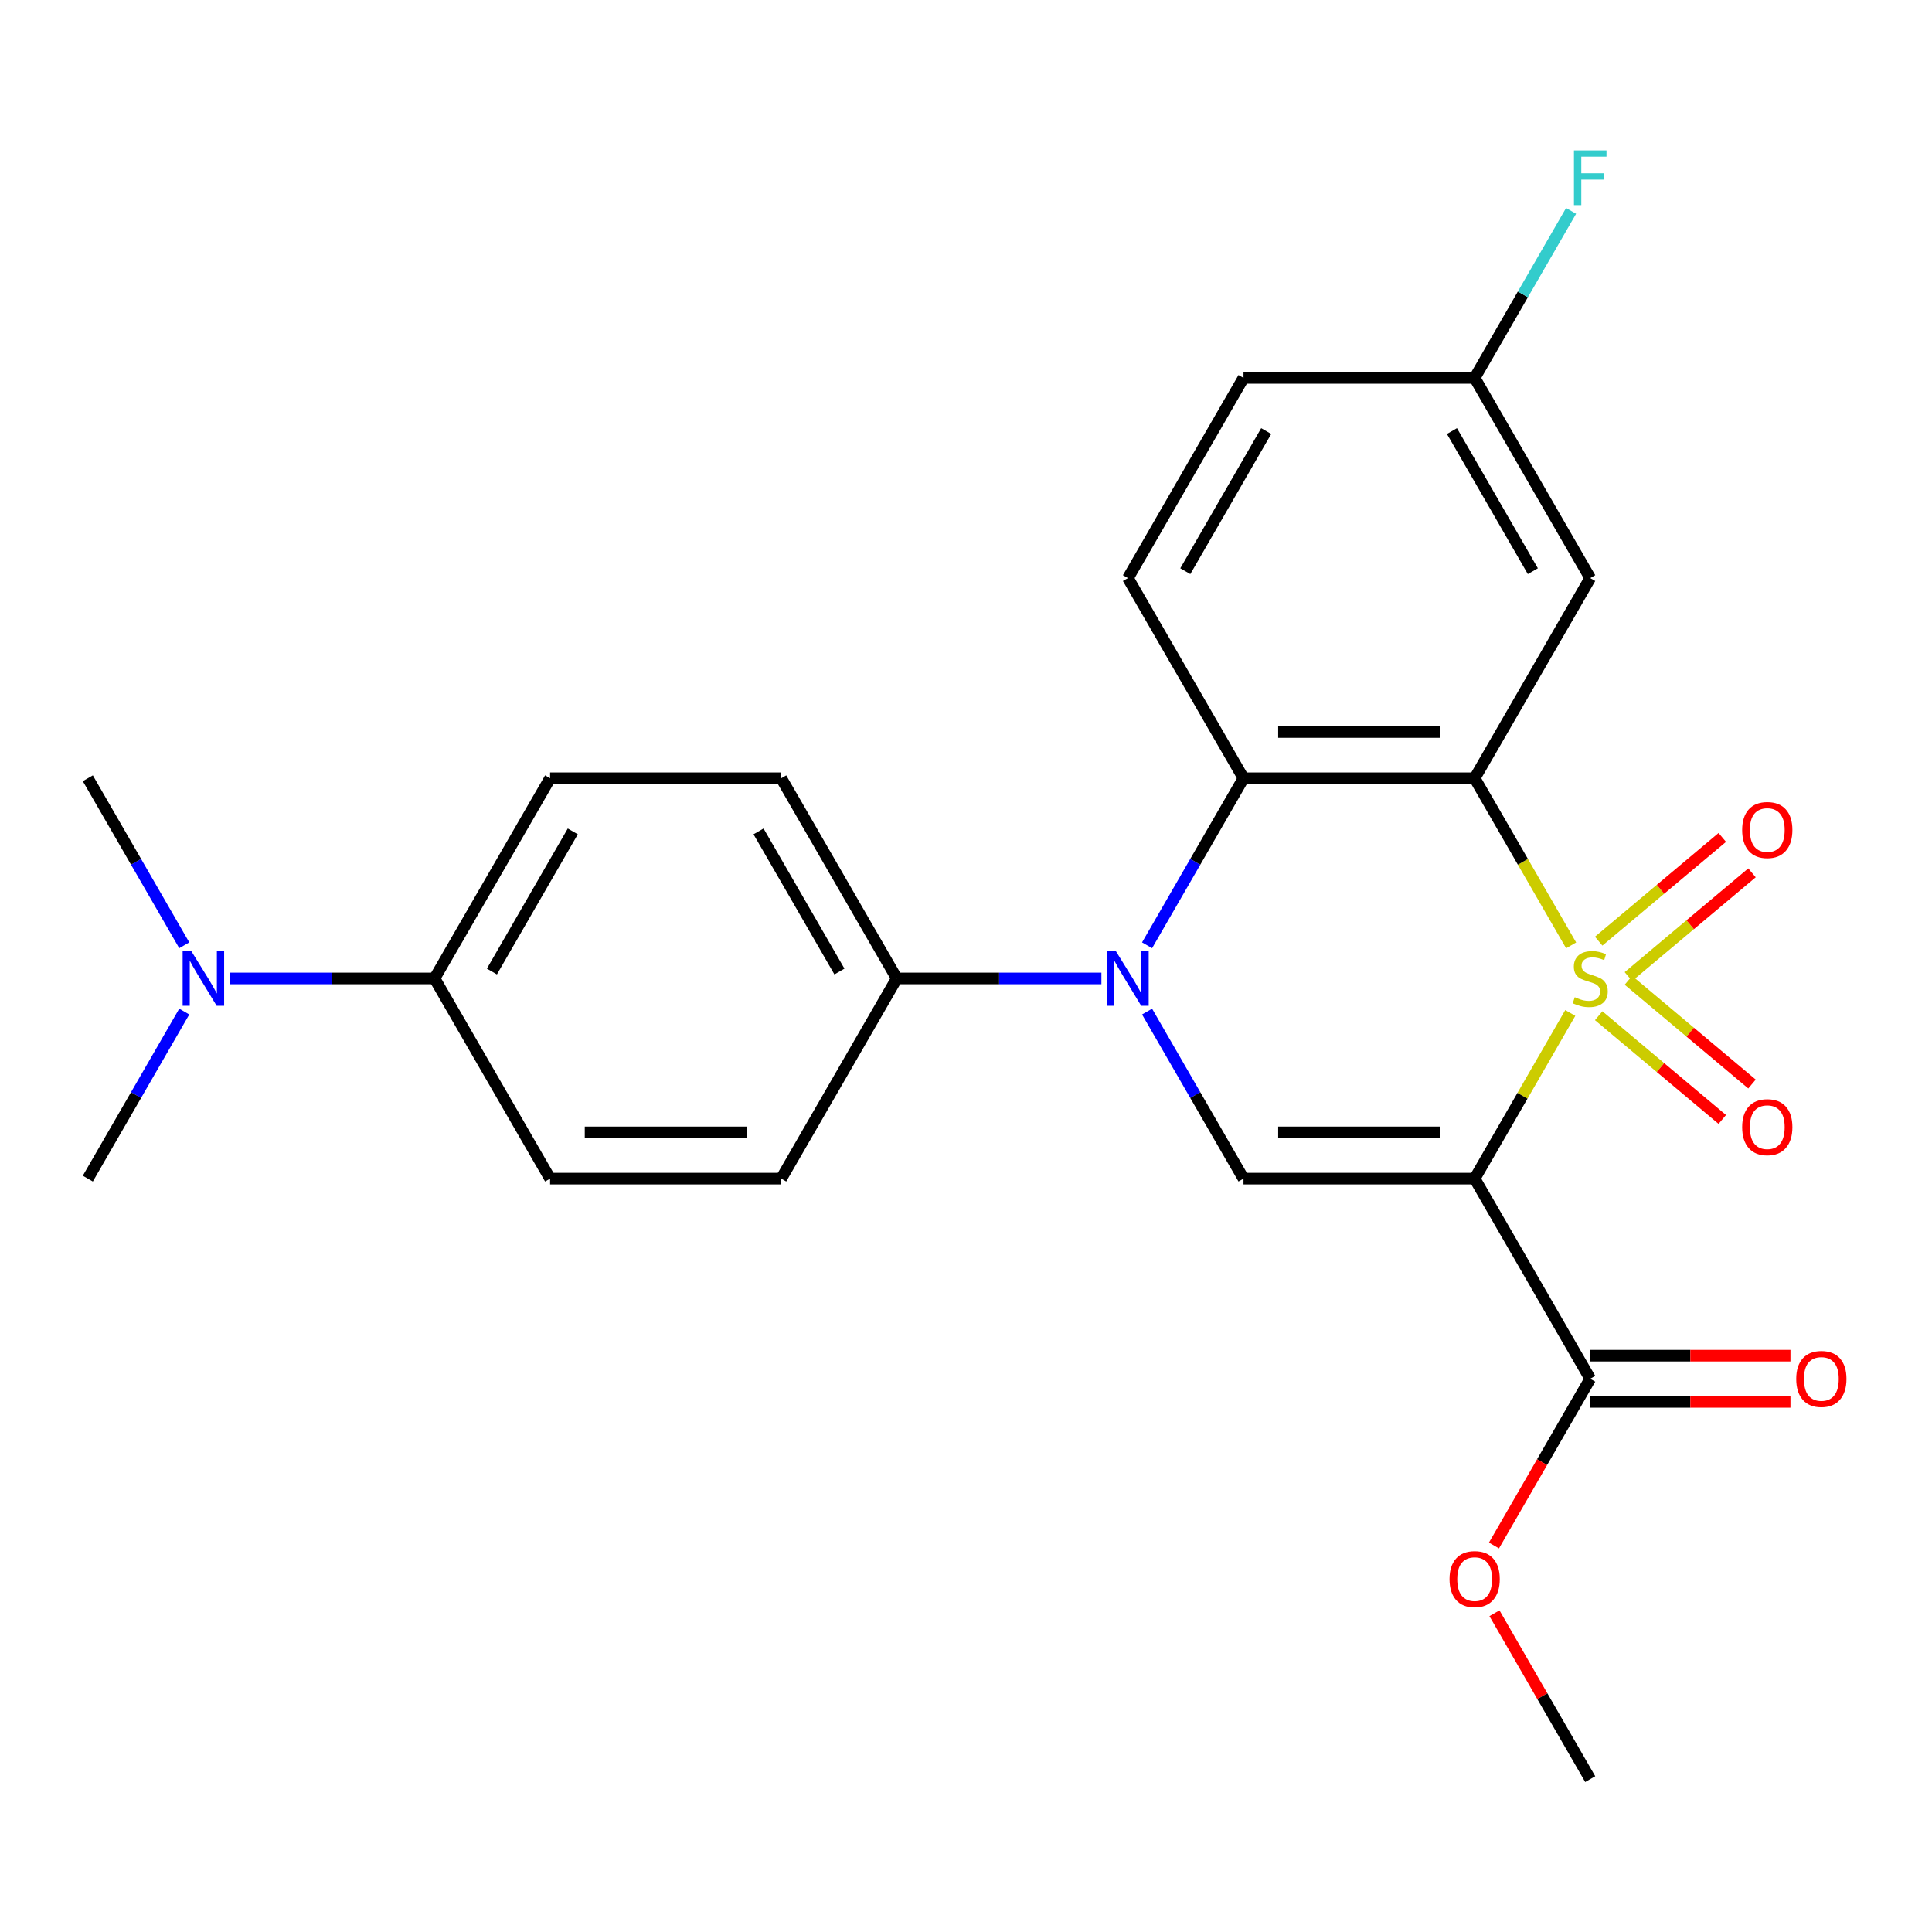 <?xml version='1.0' encoding='iso-8859-1'?>
<svg version='1.1' baseProfile='full'
              xmlns='http://www.w3.org/2000/svg'
                      xmlns:rdkit='http://www.rdkit.org/xml'
                      xmlns:xlink='http://www.w3.org/1999/xlink'
                  xml:space='preserve'
width='1000px' height='1000px' viewBox='0 0 1000 1000'>
<!-- END OF HEADER -->
<rect style='opacity:1.0;fill:#FFFFFF;stroke:none' width='1000' height='1000' x='0' y='0'> </rect>
<path class='bond-0' d='M 812.775,524.306 L 788.025,567.175' style='fill:none;fill-rule:evenodd;stroke:#CCCC00;stroke-width:6px;stroke-linecap:butt;stroke-linejoin:miter;stroke-opacity:1' />
<path class='bond-0' d='M 788.025,567.175 L 763.274,610.044' style='fill:none;fill-rule:evenodd;stroke:#000000;stroke-width:6px;stroke-linecap:butt;stroke-linejoin:miter;stroke-opacity:1' />
<path class='bond-1' d='M 813.214,489.324 L 788.244,446.076' style='fill:none;fill-rule:evenodd;stroke:#CCCC00;stroke-width:6px;stroke-linecap:butt;stroke-linejoin:miter;stroke-opacity:1' />
<path class='bond-1' d='M 788.244,446.076 L 763.274,402.827' style='fill:none;fill-rule:evenodd;stroke:#000000;stroke-width:6px;stroke-linecap:butt;stroke-linejoin:miter;stroke-opacity:1' />
<path class='bond-7' d='M 842.854,505.471 L 874.843,478.629' style='fill:none;fill-rule:evenodd;stroke:#CCCC00;stroke-width:6px;stroke-linecap:butt;stroke-linejoin:miter;stroke-opacity:1' />
<path class='bond-7' d='M 874.843,478.629 L 906.833,451.786' style='fill:none;fill-rule:evenodd;stroke:#FF0000;stroke-width:6px;stroke-linecap:butt;stroke-linejoin:miter;stroke-opacity:1' />
<path class='bond-7' d='M 827.473,487.142 L 859.463,460.299' style='fill:none;fill-rule:evenodd;stroke:#CCCC00;stroke-width:6px;stroke-linecap:butt;stroke-linejoin:miter;stroke-opacity:1' />
<path class='bond-7' d='M 859.463,460.299 L 891.453,433.457' style='fill:none;fill-rule:evenodd;stroke:#FF0000;stroke-width:6px;stroke-linecap:butt;stroke-linejoin:miter;stroke-opacity:1' />
<path class='bond-8' d='M 827.473,525.729 L 859.463,552.571' style='fill:none;fill-rule:evenodd;stroke:#CCCC00;stroke-width:6px;stroke-linecap:butt;stroke-linejoin:miter;stroke-opacity:1' />
<path class='bond-8' d='M 859.463,552.571 L 891.453,579.414' style='fill:none;fill-rule:evenodd;stroke:#FF0000;stroke-width:6px;stroke-linecap:butt;stroke-linejoin:miter;stroke-opacity:1' />
<path class='bond-8' d='M 842.854,507.399 L 874.843,534.242' style='fill:none;fill-rule:evenodd;stroke:#CCCC00;stroke-width:6px;stroke-linecap:butt;stroke-linejoin:miter;stroke-opacity:1' />
<path class='bond-8' d='M 874.843,534.242 L 906.833,561.084' style='fill:none;fill-rule:evenodd;stroke:#FF0000;stroke-width:6px;stroke-linecap:butt;stroke-linejoin:miter;stroke-opacity:1' />
<path class='bond-3' d='M 763.274,610.044 L 643.638,610.044' style='fill:none;fill-rule:evenodd;stroke:#000000;stroke-width:6px;stroke-linecap:butt;stroke-linejoin:miter;stroke-opacity:1' />
<path class='bond-3' d='M 745.329,586.116 L 661.583,586.116' style='fill:none;fill-rule:evenodd;stroke:#000000;stroke-width:6px;stroke-linecap:butt;stroke-linejoin:miter;stroke-opacity:1' />
<path class='bond-5' d='M 763.274,610.044 L 823.093,713.652' style='fill:none;fill-rule:evenodd;stroke:#000000;stroke-width:6px;stroke-linecap:butt;stroke-linejoin:miter;stroke-opacity:1' />
<path class='bond-4' d='M 763.274,402.827 L 643.638,402.827' style='fill:none;fill-rule:evenodd;stroke:#000000;stroke-width:6px;stroke-linecap:butt;stroke-linejoin:miter;stroke-opacity:1' />
<path class='bond-4' d='M 745.329,378.9 L 661.583,378.9' style='fill:none;fill-rule:evenodd;stroke:#000000;stroke-width:6px;stroke-linecap:butt;stroke-linejoin:miter;stroke-opacity:1' />
<path class='bond-6' d='M 763.274,402.827 L 823.093,299.219' style='fill:none;fill-rule:evenodd;stroke:#000000;stroke-width:6px;stroke-linecap:butt;stroke-linejoin:miter;stroke-opacity:1' />
<path class='bond-2' d='M 593.721,489.284 L 618.68,446.056' style='fill:none;fill-rule:evenodd;stroke:#0000FF;stroke-width:6px;stroke-linecap:butt;stroke-linejoin:miter;stroke-opacity:1' />
<path class='bond-2' d='M 618.68,446.056 L 643.638,402.827' style='fill:none;fill-rule:evenodd;stroke:#000000;stroke-width:6px;stroke-linecap:butt;stroke-linejoin:miter;stroke-opacity:1' />
<path class='bond-9' d='M 570.088,506.435 L 517.136,506.435' style='fill:none;fill-rule:evenodd;stroke:#0000FF;stroke-width:6px;stroke-linecap:butt;stroke-linejoin:miter;stroke-opacity:1' />
<path class='bond-9' d='M 517.136,506.435 L 464.183,506.435' style='fill:none;fill-rule:evenodd;stroke:#000000;stroke-width:6px;stroke-linecap:butt;stroke-linejoin:miter;stroke-opacity:1' />
<path class='bond-25' d='M 593.721,523.586 L 618.68,566.815' style='fill:none;fill-rule:evenodd;stroke:#0000FF;stroke-width:6px;stroke-linecap:butt;stroke-linejoin:miter;stroke-opacity:1' />
<path class='bond-25' d='M 618.68,566.815 L 643.638,610.044' style='fill:none;fill-rule:evenodd;stroke:#000000;stroke-width:6px;stroke-linecap:butt;stroke-linejoin:miter;stroke-opacity:1' />
<path class='bond-10' d='M 643.638,402.827 L 583.819,299.219' style='fill:none;fill-rule:evenodd;stroke:#000000;stroke-width:6px;stroke-linecap:butt;stroke-linejoin:miter;stroke-opacity:1' />
<path class='bond-13' d='M 823.093,725.616 L 874.915,725.616' style='fill:none;fill-rule:evenodd;stroke:#000000;stroke-width:6px;stroke-linecap:butt;stroke-linejoin:miter;stroke-opacity:1' />
<path class='bond-13' d='M 874.915,725.616 L 926.738,725.616' style='fill:none;fill-rule:evenodd;stroke:#FF0000;stroke-width:6px;stroke-linecap:butt;stroke-linejoin:miter;stroke-opacity:1' />
<path class='bond-13' d='M 823.093,701.688 L 874.915,701.688' style='fill:none;fill-rule:evenodd;stroke:#000000;stroke-width:6px;stroke-linecap:butt;stroke-linejoin:miter;stroke-opacity:1' />
<path class='bond-13' d='M 874.915,701.688 L 926.738,701.688' style='fill:none;fill-rule:evenodd;stroke:#FF0000;stroke-width:6px;stroke-linecap:butt;stroke-linejoin:miter;stroke-opacity:1' />
<path class='bond-20' d='M 823.093,713.652 L 798.181,756.801' style='fill:none;fill-rule:evenodd;stroke:#000000;stroke-width:6px;stroke-linecap:butt;stroke-linejoin:miter;stroke-opacity:1' />
<path class='bond-20' d='M 798.181,756.801 L 773.269,799.949' style='fill:none;fill-rule:evenodd;stroke:#FF0000;stroke-width:6px;stroke-linecap:butt;stroke-linejoin:miter;stroke-opacity:1' />
<path class='bond-18' d='M 823.093,299.219 L 763.274,195.61' style='fill:none;fill-rule:evenodd;stroke:#000000;stroke-width:6px;stroke-linecap:butt;stroke-linejoin:miter;stroke-opacity:1' />
<path class='bond-18' d='M 793.398,295.641 L 751.525,223.115' style='fill:none;fill-rule:evenodd;stroke:#000000;stroke-width:6px;stroke-linecap:butt;stroke-linejoin:miter;stroke-opacity:1' />
<path class='bond-14' d='M 464.183,506.435 L 404.364,610.044' style='fill:none;fill-rule:evenodd;stroke:#000000;stroke-width:6px;stroke-linecap:butt;stroke-linejoin:miter;stroke-opacity:1' />
<path class='bond-15' d='M 464.183,506.435 L 404.364,402.827' style='fill:none;fill-rule:evenodd;stroke:#000000;stroke-width:6px;stroke-linecap:butt;stroke-linejoin:miter;stroke-opacity:1' />
<path class='bond-15' d='M 434.488,502.858 L 392.616,430.332' style='fill:none;fill-rule:evenodd;stroke:#000000;stroke-width:6px;stroke-linecap:butt;stroke-linejoin:miter;stroke-opacity:1' />
<path class='bond-26' d='M 583.819,299.219 L 643.638,195.61' style='fill:none;fill-rule:evenodd;stroke:#000000;stroke-width:6px;stroke-linecap:butt;stroke-linejoin:miter;stroke-opacity:1' />
<path class='bond-26' d='M 613.514,295.641 L 655.387,223.115' style='fill:none;fill-rule:evenodd;stroke:#000000;stroke-width:6px;stroke-linecap:butt;stroke-linejoin:miter;stroke-opacity:1' />
<path class='bond-11' d='M 224.909,506.435 L 284.728,402.827' style='fill:none;fill-rule:evenodd;stroke:#000000;stroke-width:6px;stroke-linecap:butt;stroke-linejoin:miter;stroke-opacity:1' />
<path class='bond-11' d='M 254.604,502.858 L 296.477,430.332' style='fill:none;fill-rule:evenodd;stroke:#000000;stroke-width:6px;stroke-linecap:butt;stroke-linejoin:miter;stroke-opacity:1' />
<path class='bond-12' d='M 224.909,506.435 L 171.957,506.435' style='fill:none;fill-rule:evenodd;stroke:#000000;stroke-width:6px;stroke-linecap:butt;stroke-linejoin:miter;stroke-opacity:1' />
<path class='bond-12' d='M 171.957,506.435 L 119.004,506.435' style='fill:none;fill-rule:evenodd;stroke:#0000FF;stroke-width:6px;stroke-linecap:butt;stroke-linejoin:miter;stroke-opacity:1' />
<path class='bond-27' d='M 224.909,506.435 L 284.728,610.044' style='fill:none;fill-rule:evenodd;stroke:#000000;stroke-width:6px;stroke-linecap:butt;stroke-linejoin:miter;stroke-opacity:1' />
<path class='bond-22' d='M 95.371,489.284 L 70.413,446.056' style='fill:none;fill-rule:evenodd;stroke:#0000FF;stroke-width:6px;stroke-linecap:butt;stroke-linejoin:miter;stroke-opacity:1' />
<path class='bond-22' d='M 70.413,446.056 L 45.455,402.827' style='fill:none;fill-rule:evenodd;stroke:#000000;stroke-width:6px;stroke-linecap:butt;stroke-linejoin:miter;stroke-opacity:1' />
<path class='bond-23' d='M 95.371,523.586 L 70.413,566.815' style='fill:none;fill-rule:evenodd;stroke:#0000FF;stroke-width:6px;stroke-linecap:butt;stroke-linejoin:miter;stroke-opacity:1' />
<path class='bond-23' d='M 70.413,566.815 L 45.455,610.044' style='fill:none;fill-rule:evenodd;stroke:#000000;stroke-width:6px;stroke-linecap:butt;stroke-linejoin:miter;stroke-opacity:1' />
<path class='bond-17' d='M 404.364,610.044 L 284.728,610.044' style='fill:none;fill-rule:evenodd;stroke:#000000;stroke-width:6px;stroke-linecap:butt;stroke-linejoin:miter;stroke-opacity:1' />
<path class='bond-17' d='M 386.419,586.116 L 302.673,586.116' style='fill:none;fill-rule:evenodd;stroke:#000000;stroke-width:6px;stroke-linecap:butt;stroke-linejoin:miter;stroke-opacity:1' />
<path class='bond-16' d='M 404.364,402.827 L 284.728,402.827' style='fill:none;fill-rule:evenodd;stroke:#000000;stroke-width:6px;stroke-linecap:butt;stroke-linejoin:miter;stroke-opacity:1' />
<path class='bond-19' d='M 763.274,195.61 L 643.638,195.61' style='fill:none;fill-rule:evenodd;stroke:#000000;stroke-width:6px;stroke-linecap:butt;stroke-linejoin:miter;stroke-opacity:1' />
<path class='bond-21' d='M 763.274,195.61 L 788.232,152.381' style='fill:none;fill-rule:evenodd;stroke:#000000;stroke-width:6px;stroke-linecap:butt;stroke-linejoin:miter;stroke-opacity:1' />
<path class='bond-21' d='M 788.232,152.381 L 813.191,109.153' style='fill:none;fill-rule:evenodd;stroke:#33CCCC;stroke-width:6px;stroke-linecap:butt;stroke-linejoin:miter;stroke-opacity:1' />
<path class='bond-24' d='M 773.523,835.011 L 798.308,877.94' style='fill:none;fill-rule:evenodd;stroke:#FF0000;stroke-width:6px;stroke-linecap:butt;stroke-linejoin:miter;stroke-opacity:1' />
<path class='bond-24' d='M 798.308,877.94 L 823.093,920.869' style='fill:none;fill-rule:evenodd;stroke:#000000;stroke-width:6px;stroke-linecap:butt;stroke-linejoin:miter;stroke-opacity:1' />
<path  class='atom-0' d='M 815.093 516.155
Q 815.413 516.275, 816.733 516.835
Q 818.053 517.395, 819.493 517.755
Q 820.973 518.075, 822.413 518.075
Q 825.093 518.075, 826.653 516.795
Q 828.213 515.475, 828.213 513.195
Q 828.213 511.635, 827.413 510.675
Q 826.653 509.715, 825.453 509.195
Q 824.253 508.675, 822.253 508.075
Q 819.733 507.315, 818.213 506.595
Q 816.733 505.875, 815.653 504.355
Q 814.613 502.835, 814.613 500.275
Q 814.613 496.715, 817.013 494.515
Q 819.453 492.315, 824.253 492.315
Q 827.533 492.315, 831.253 493.875
L 830.333 496.955
Q 826.933 495.555, 824.373 495.555
Q 821.613 495.555, 820.093 496.715
Q 818.573 497.835, 818.613 499.795
Q 818.613 501.315, 819.373 502.235
Q 820.173 503.155, 821.293 503.675
Q 822.453 504.195, 824.373 504.795
Q 826.933 505.595, 828.453 506.395
Q 829.973 507.195, 831.053 508.835
Q 832.173 510.435, 832.173 513.195
Q 832.173 517.115, 829.533 519.235
Q 826.933 521.315, 822.573 521.315
Q 820.053 521.315, 818.133 520.755
Q 816.253 520.235, 814.013 519.315
L 815.093 516.155
' fill='#CCCC00'/>
<path  class='atom-3' d='M 577.559 492.275
L 586.839 507.275
Q 587.759 508.755, 589.239 511.435
Q 590.719 514.115, 590.799 514.275
L 590.799 492.275
L 594.559 492.275
L 594.559 520.595
L 590.679 520.595
L 580.719 504.195
Q 579.559 502.275, 578.319 500.075
Q 577.119 497.875, 576.759 497.195
L 576.759 520.595
L 573.079 520.595
L 573.079 492.275
L 577.559 492.275
' fill='#0000FF'/>
<path  class='atom-8' d='M 901.74 429.614
Q 901.74 422.814, 905.1 419.014
Q 908.46 415.214, 914.74 415.214
Q 921.02 415.214, 924.38 419.014
Q 927.74 422.814, 927.74 429.614
Q 927.74 436.494, 924.34 440.414
Q 920.94 444.294, 914.74 444.294
Q 908.5 444.294, 905.1 440.414
Q 901.74 436.534, 901.74 429.614
M 914.74 441.094
Q 919.06 441.094, 921.38 438.214
Q 923.74 435.294, 923.74 429.614
Q 923.74 424.054, 921.38 421.254
Q 919.06 418.414, 914.74 418.414
Q 910.42 418.414, 908.06 421.214
Q 905.74 424.014, 905.74 429.614
Q 905.74 435.334, 908.06 438.214
Q 910.42 441.094, 914.74 441.094
' fill='#FF0000'/>
<path  class='atom-9' d='M 901.74 583.416
Q 901.74 576.616, 905.1 572.816
Q 908.46 569.016, 914.74 569.016
Q 921.02 569.016, 924.38 572.816
Q 927.74 576.616, 927.74 583.416
Q 927.74 590.296, 924.34 594.216
Q 920.94 598.096, 914.74 598.096
Q 908.5 598.096, 905.1 594.216
Q 901.74 590.336, 901.74 583.416
M 914.74 594.896
Q 919.06 594.896, 921.38 592.016
Q 923.74 589.096, 923.74 583.416
Q 923.74 577.856, 921.38 575.056
Q 919.06 572.216, 914.74 572.216
Q 910.42 572.216, 908.06 575.016
Q 905.74 577.816, 905.74 583.416
Q 905.74 589.136, 908.06 592.016
Q 910.42 594.896, 914.74 594.896
' fill='#FF0000'/>
<path  class='atom-13' d='M 99.013 492.275
L 108.293 507.275
Q 109.213 508.755, 110.693 511.435
Q 112.173 514.115, 112.253 514.275
L 112.253 492.275
L 116.013 492.275
L 116.013 520.595
L 112.133 520.595
L 102.173 504.195
Q 101.013 502.275, 99.773 500.075
Q 98.573 497.875, 98.213 497.195
L 98.213 520.595
L 94.533 520.595
L 94.533 492.275
L 99.013 492.275
' fill='#0000FF'/>
<path  class='atom-14' d='M 929.729 713.732
Q 929.729 706.932, 933.089 703.132
Q 936.449 699.332, 942.729 699.332
Q 949.009 699.332, 952.369 703.132
Q 955.729 706.932, 955.729 713.732
Q 955.729 720.612, 952.329 724.532
Q 948.929 728.412, 942.729 728.412
Q 936.489 728.412, 933.089 724.532
Q 929.729 720.652, 929.729 713.732
M 942.729 725.212
Q 947.049 725.212, 949.369 722.332
Q 951.729 719.412, 951.729 713.732
Q 951.729 708.172, 949.369 705.372
Q 947.049 702.532, 942.729 702.532
Q 938.409 702.532, 936.049 705.332
Q 933.729 708.132, 933.729 713.732
Q 933.729 719.452, 936.049 722.332
Q 938.409 725.212, 942.729 725.212
' fill='#FF0000'/>
<path  class='atom-21' d='M 750.274 817.34
Q 750.274 810.54, 753.634 806.74
Q 756.994 802.94, 763.274 802.94
Q 769.554 802.94, 772.914 806.74
Q 776.274 810.54, 776.274 817.34
Q 776.274 824.22, 772.874 828.14
Q 769.474 832.02, 763.274 832.02
Q 757.034 832.02, 753.634 828.14
Q 750.274 824.26, 750.274 817.34
M 763.274 828.82
Q 767.594 828.82, 769.914 825.94
Q 772.274 823.02, 772.274 817.34
Q 772.274 811.78, 769.914 808.98
Q 767.594 806.14, 763.274 806.14
Q 758.954 806.14, 756.594 808.94
Q 754.274 811.74, 754.274 817.34
Q 754.274 823.06, 756.594 825.94
Q 758.954 828.82, 763.274 828.82
' fill='#FF0000'/>
<path  class='atom-22' d='M 814.673 77.842
L 831.513 77.842
L 831.513 81.082
L 818.473 81.082
L 818.473 89.682
L 830.073 89.682
L 830.073 92.962
L 818.473 92.962
L 818.473 106.162
L 814.673 106.162
L 814.673 77.842
' fill='#33CCCC'/>
</svg>
